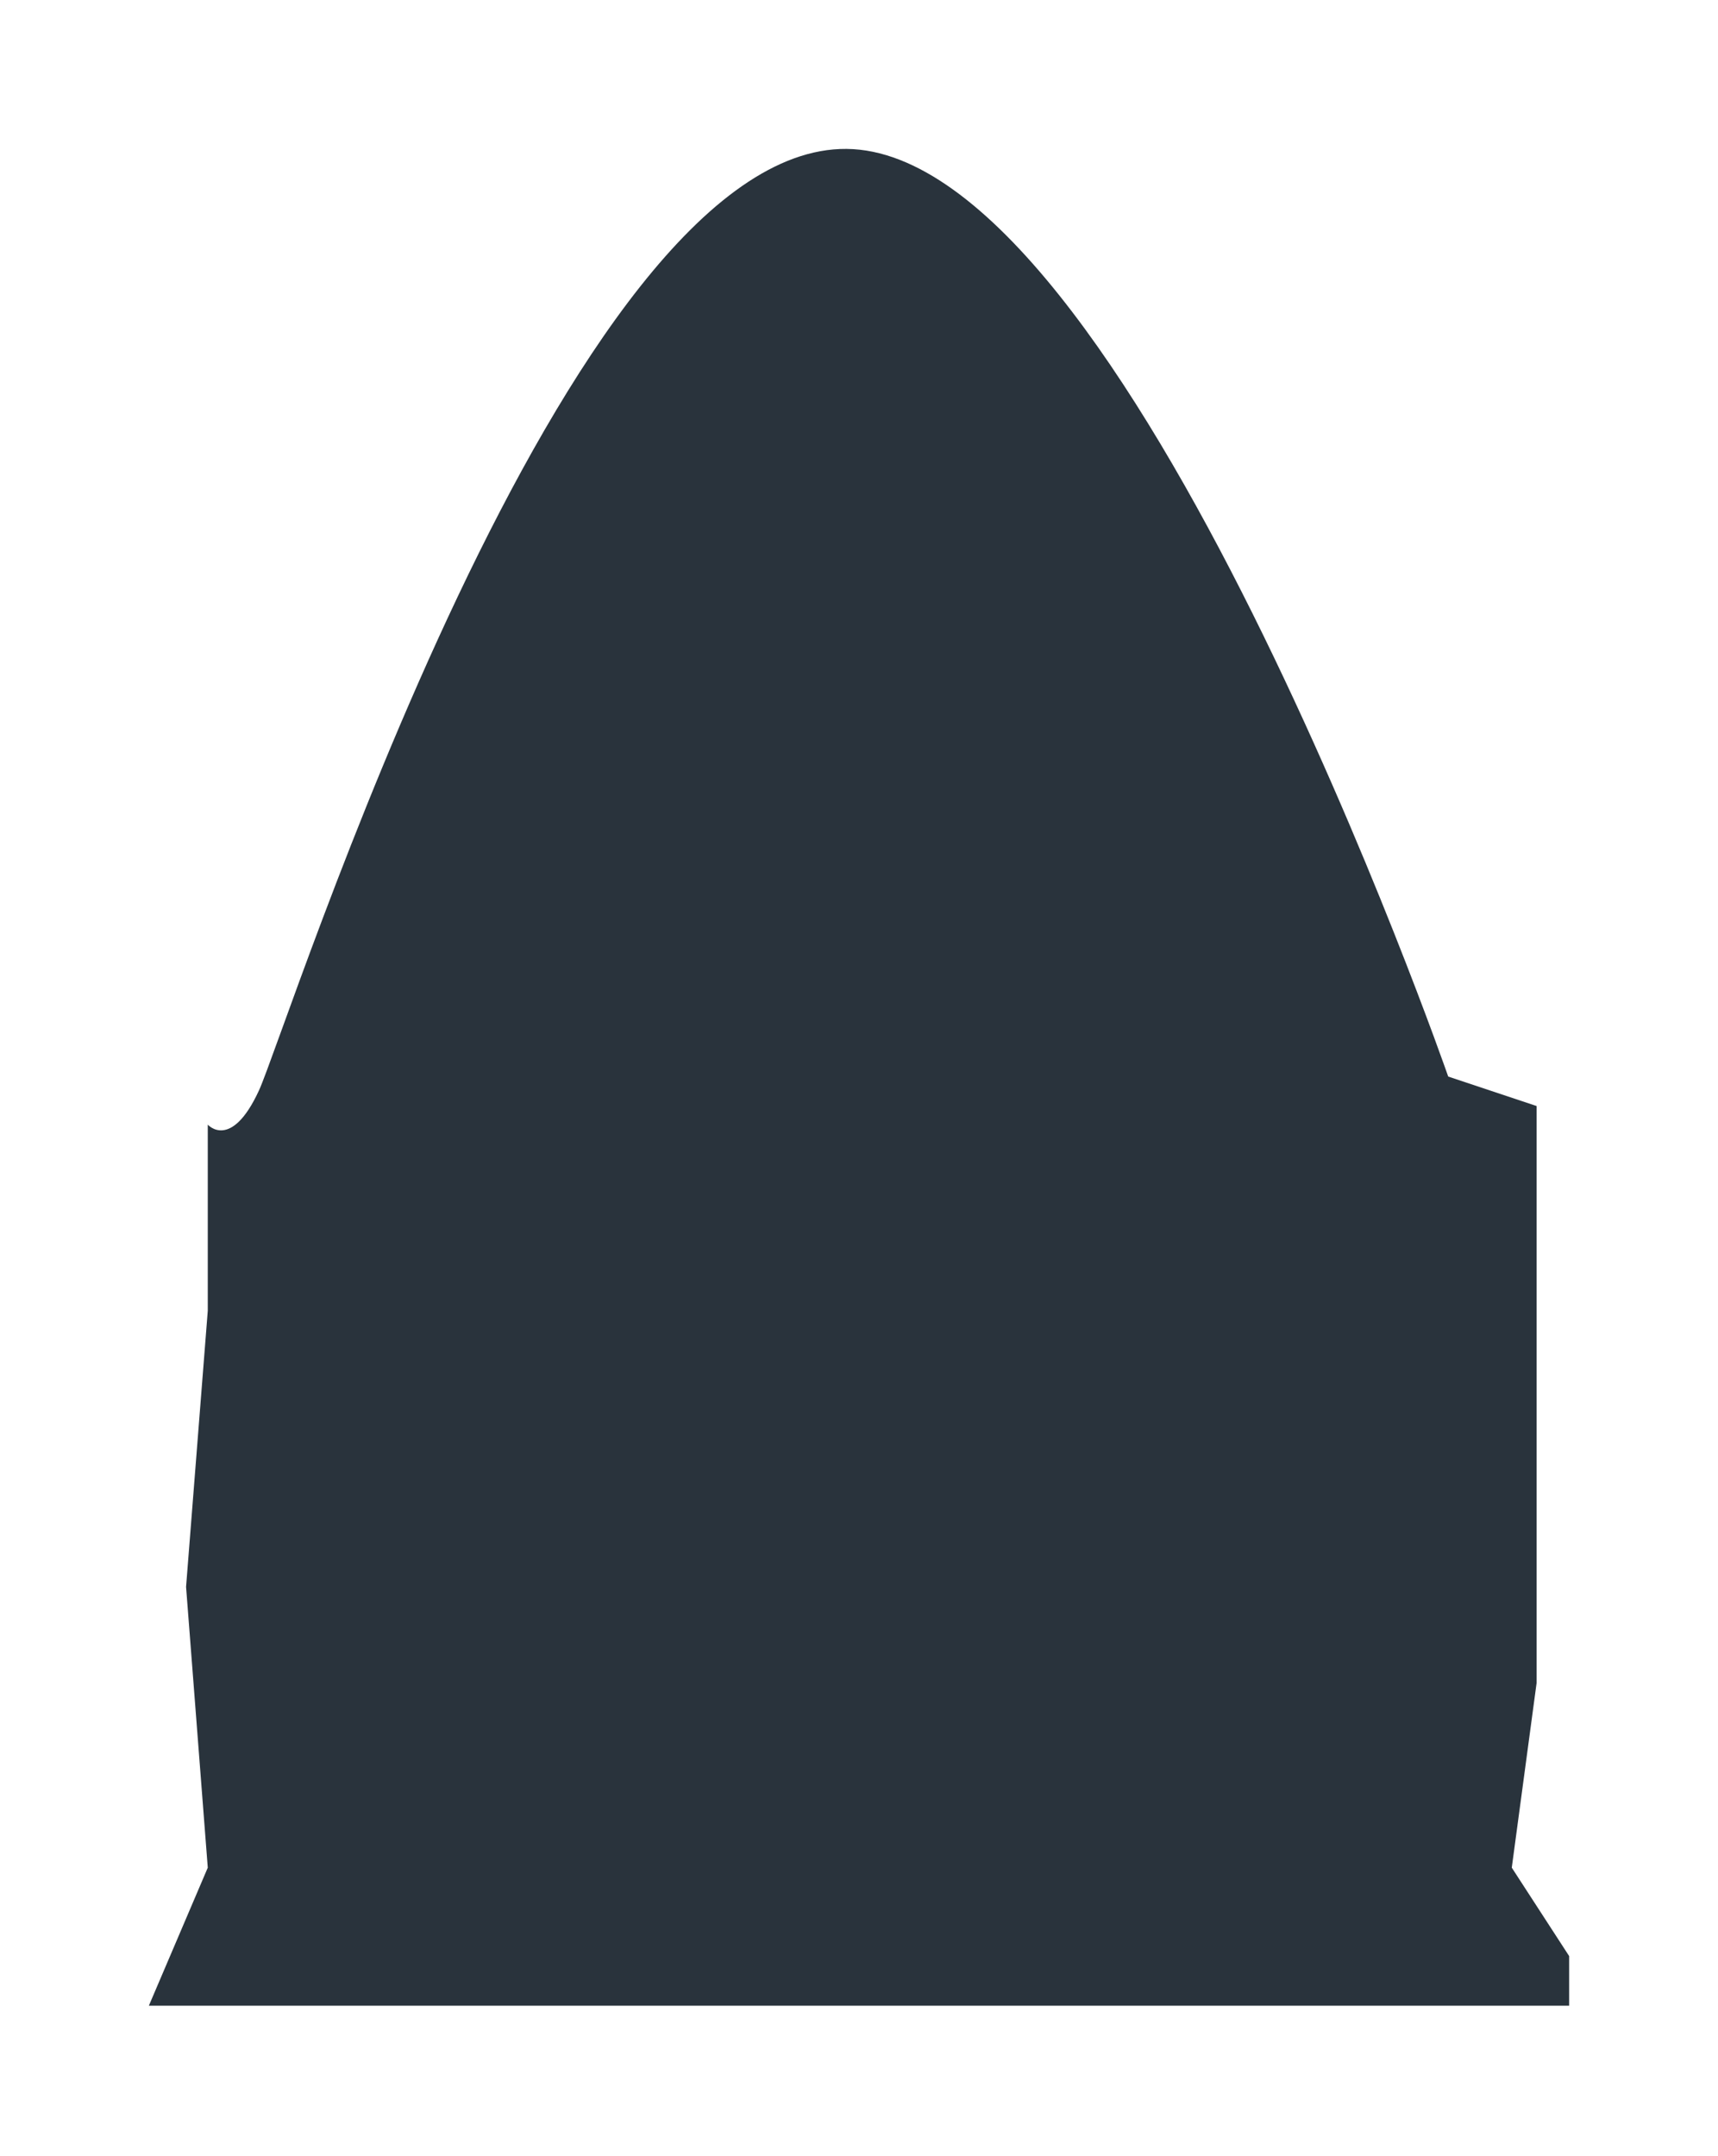 <svg width="554" height="695" viewBox="0 0 554 695" fill="none" xmlns="http://www.w3.org/2000/svg">
<g filter="url(#filter0_f_2010_183)">
<path d="M506 646.5L48 646.5L67 602L60 511.5L67 422.5L67 362.5C67 362.5 74.5 371 83.5 351.5C92.5 332 182.5 47.146 273 48C363.5 48.853 467 347 467 347L495.5 356.5L495.5 542.5L487.5 602L506 630.5L506 646.5Z" fill="#29333C"/>
</g>
<defs>
<filter id="filter0_f_2010_183" x="0" y="-0.002" width="554" height="694.502" filterUnits="userSpaceOnUse" color-interpolation-filters="sRGB">
<feFlood flood-opacity="0" result="BackgroundImageFix"/>
<feBlend mode="normal" in="SourceGraphic" in2="BackgroundImageFix" result="shape"/>
<feGaussianBlur stdDeviation="24" result="effect1_foregroundBlur_2010_183"/>
</filter>
</defs>
</svg>

